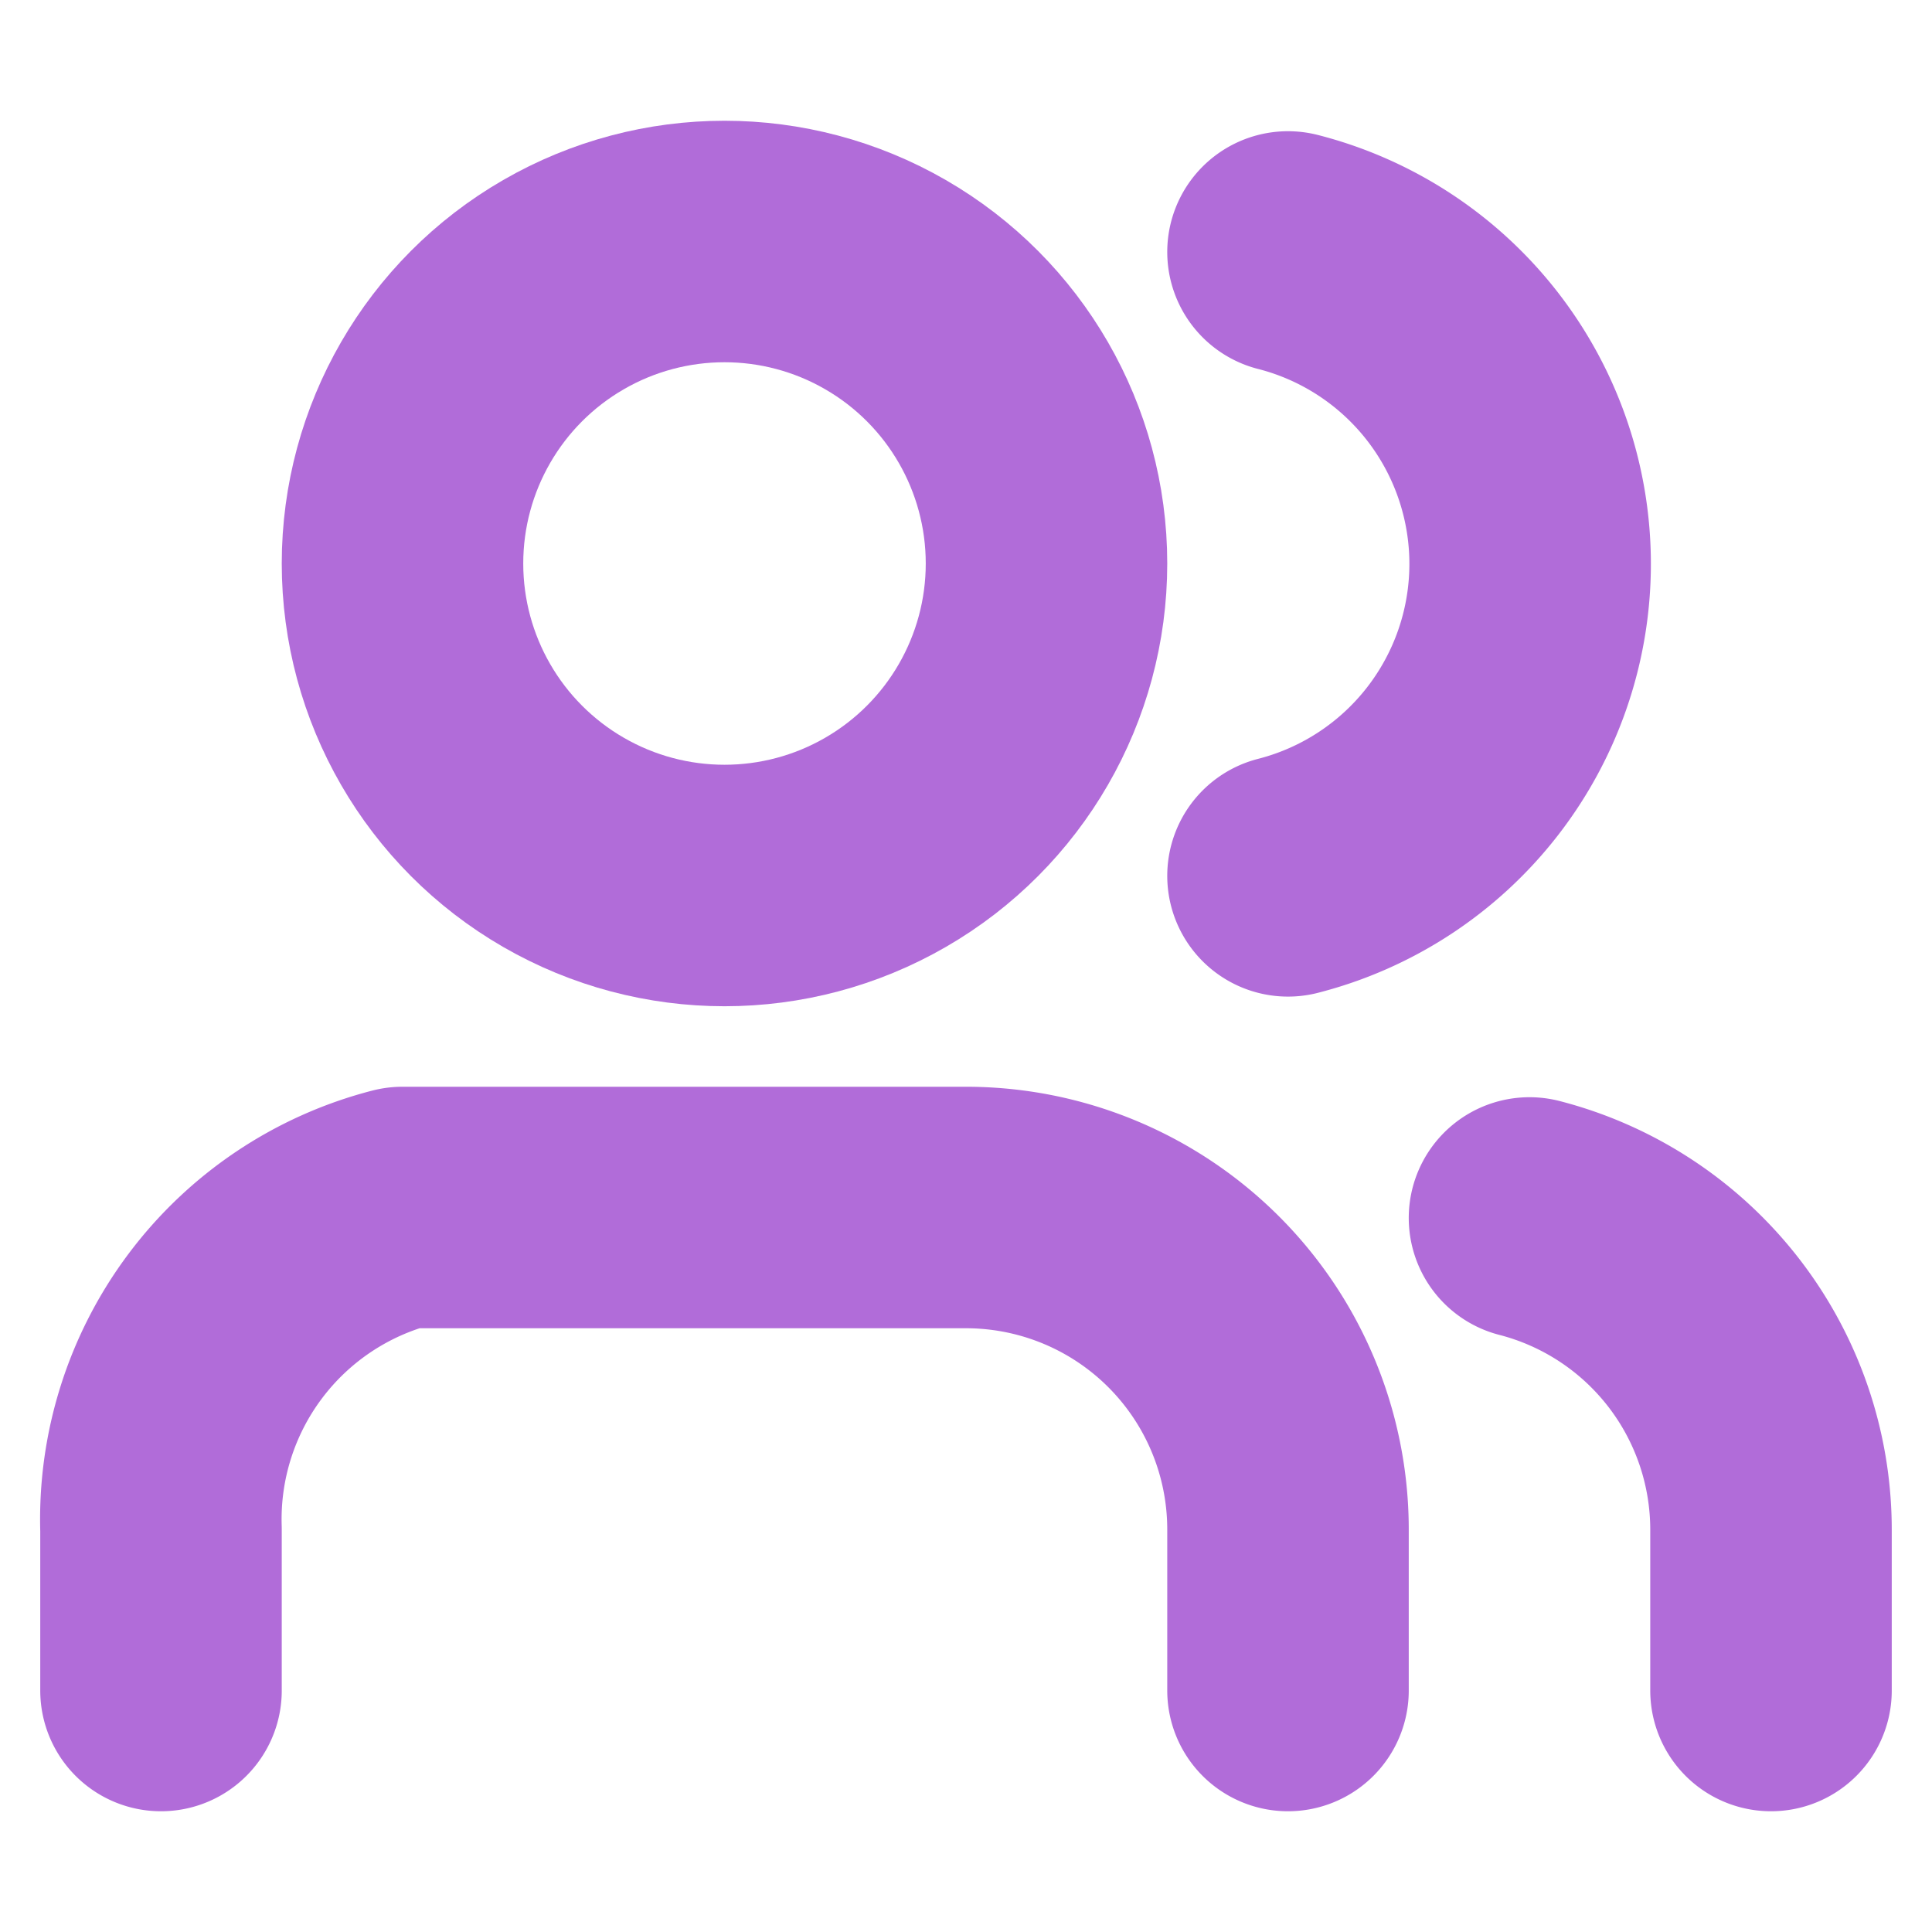 <svg
      xmlns="http://www.w3.org/2000/svg"
      width="556"
      height="556"
      viewBox="0 0 24 24"
      fill="none"
      stroke="#b16cd9"
      stroke-width="3"
      stroke-linecap="round"
      stroke-linejoin="round"
      className="prefix__feather prefix__feather-users">
      <path d="M16 21v-2a4 4 0 00-4-4H5a4 4 0 00-3 4v2" />
      <circle cx="9" cy="7" r="4" />
      <path d="M22 21v-2a4 4 0 00-3-3.87M16 3.13a4 4 0 010 7.75" />
    </svg>